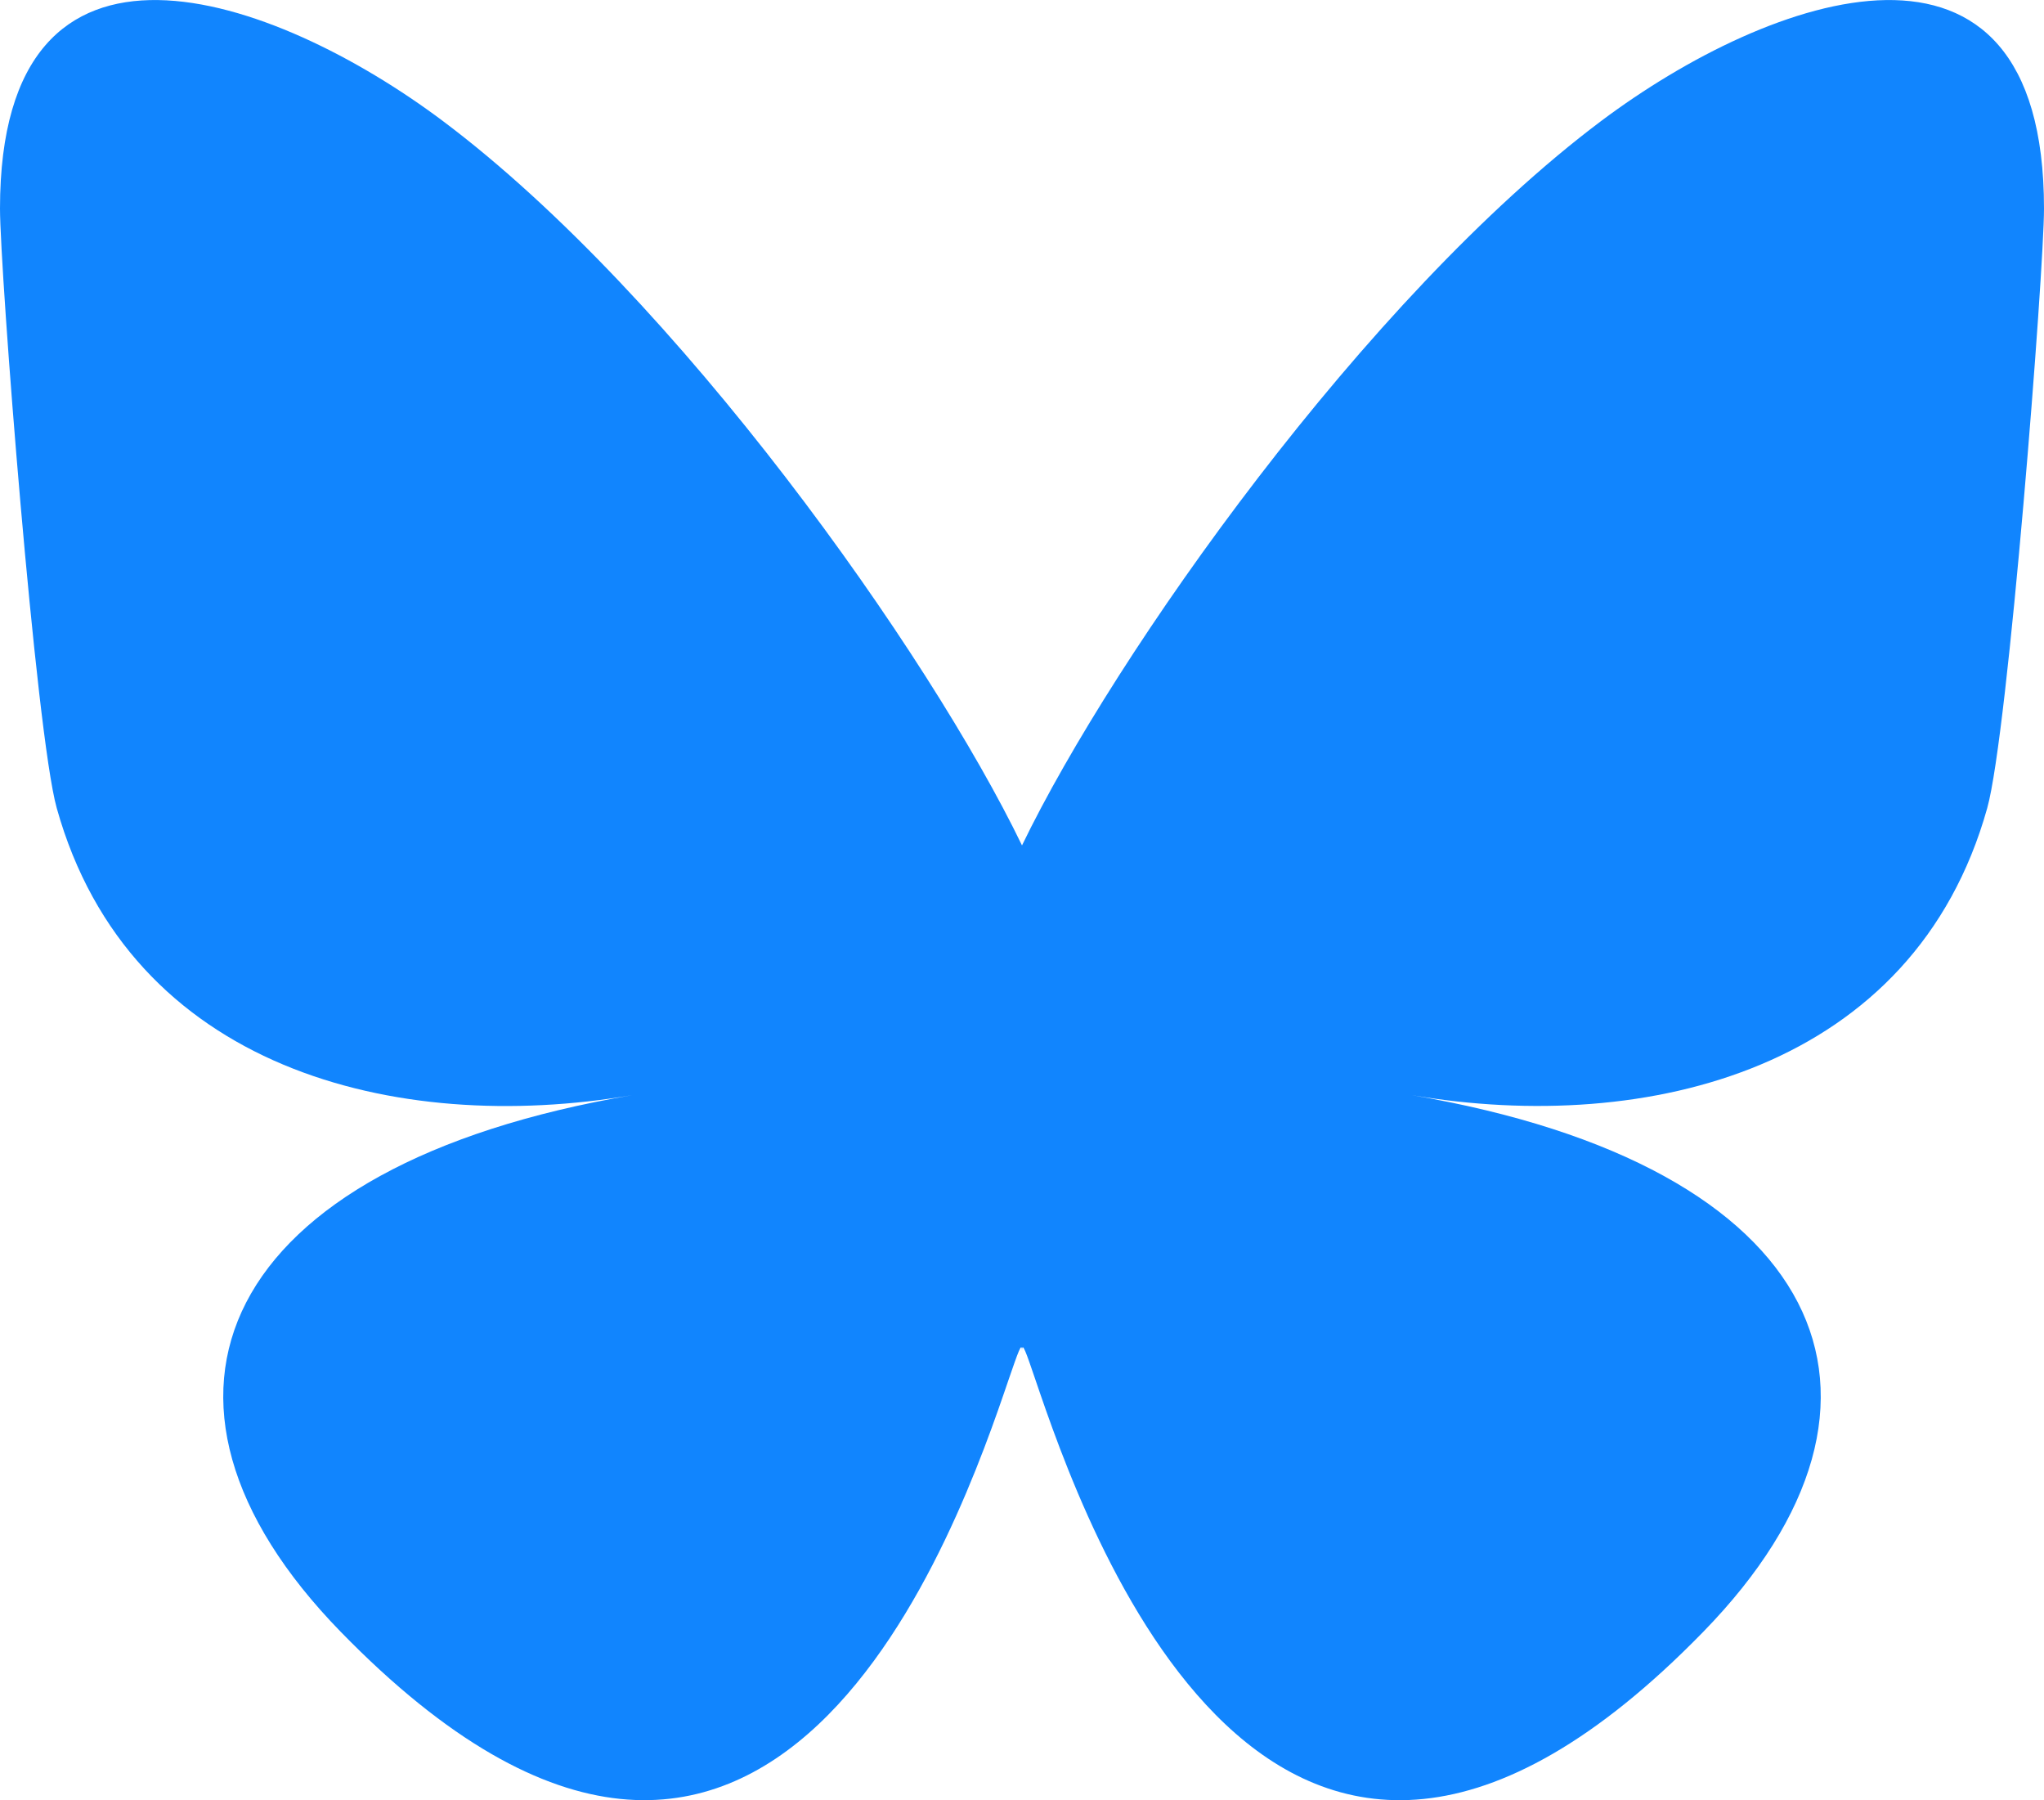 <svg xmlns="http://www.w3.org/2000/svg" width="50" height="44.024" viewBox="0 0 50 44.024">
  <path id="パス_3458" data-name="パス 3458" d="M238.838,284.405c5.732,4.3,11.9,13.03,14.162,17.712,2.264-4.682,8.43-13.409,14.162-17.712C271.3,281.3,278,278.9,278,286.543c0,1.527-.875,12.827-1.389,14.662-1.785,6.378-8.288,8-14.073,7.02,10.112,1.721,12.685,7.422,7.129,13.122-10.551,10.827-15.165-2.716-16.347-6.187-.217-.636-.318-.934-.32-.681,0-.253-.1.045-.32.681-1.182,3.47-5.8,17.013-16.347,6.187-5.556-5.7-2.983-11.4,7.129-13.122-5.785.985-12.289-.642-14.074-7.02C228.875,299.37,228,288.07,228,286.543,228,278.9,234.7,281.3,238.838,284.405Z" transform="translate(-228 -281.442)" fill="#1185fe"/>
</svg>
